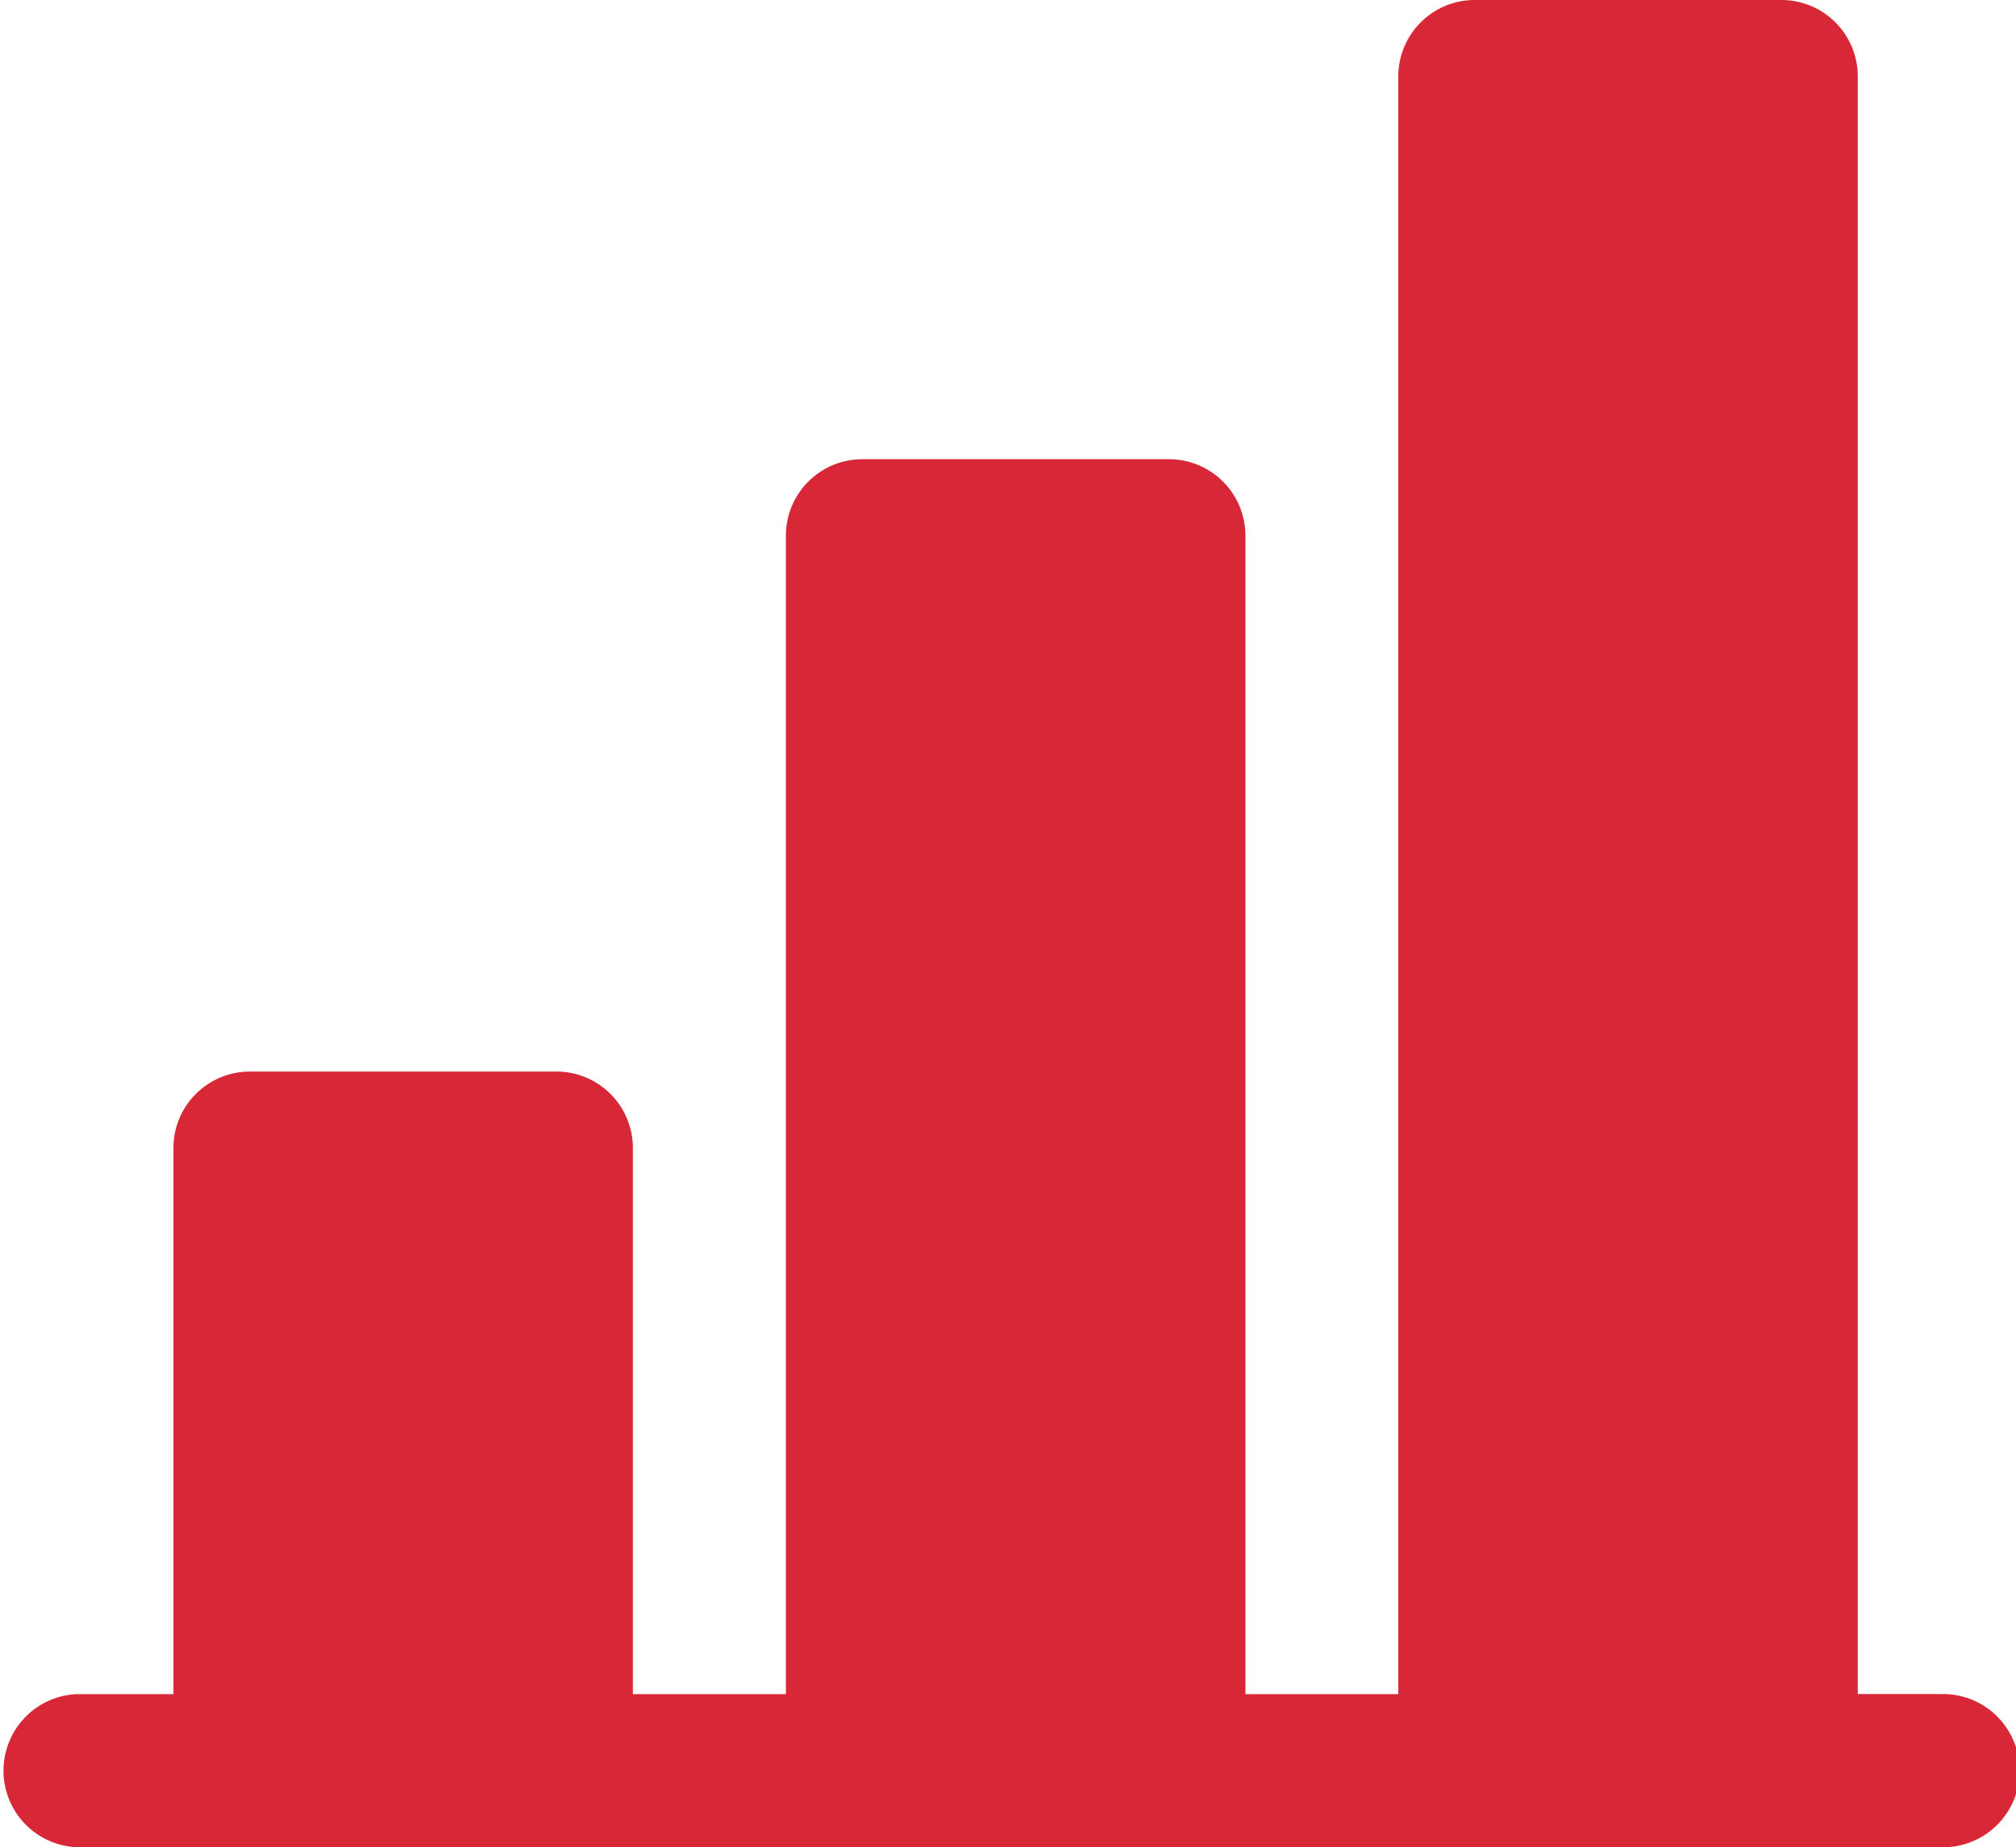<svg xmlns="http://www.w3.org/2000/svg" width="63.13" height="57.856" viewBox="0 0 63.13 57.856">
  <g id="statistics" transform="translate(0)">
    <path id="Path_101" data-name="Path 101" d="M119.233,203.061h-2.557V152.4a2.394,2.394,0,0,0-2.4-2.4h-9.589a2.394,2.394,0,0,0-2.4,2.4v50.664H97.5v-36.28a2.394,2.394,0,0,0-2.4-2.4H85.51a2.394,2.394,0,0,0-2.4,2.4v36.28H78.318v-17.1a2.394,2.394,0,0,0-2.4-2.4H66.331a2.394,2.394,0,0,0-2.4,2.4v17.1H60.9a2.4,2.4,0,0,0,0,4.795h58.335a2.4,2.4,0,1,0,0-4.795Z" transform="translate(-58.5 -150)" fill="#d82737"/>
  </g>
</svg>
